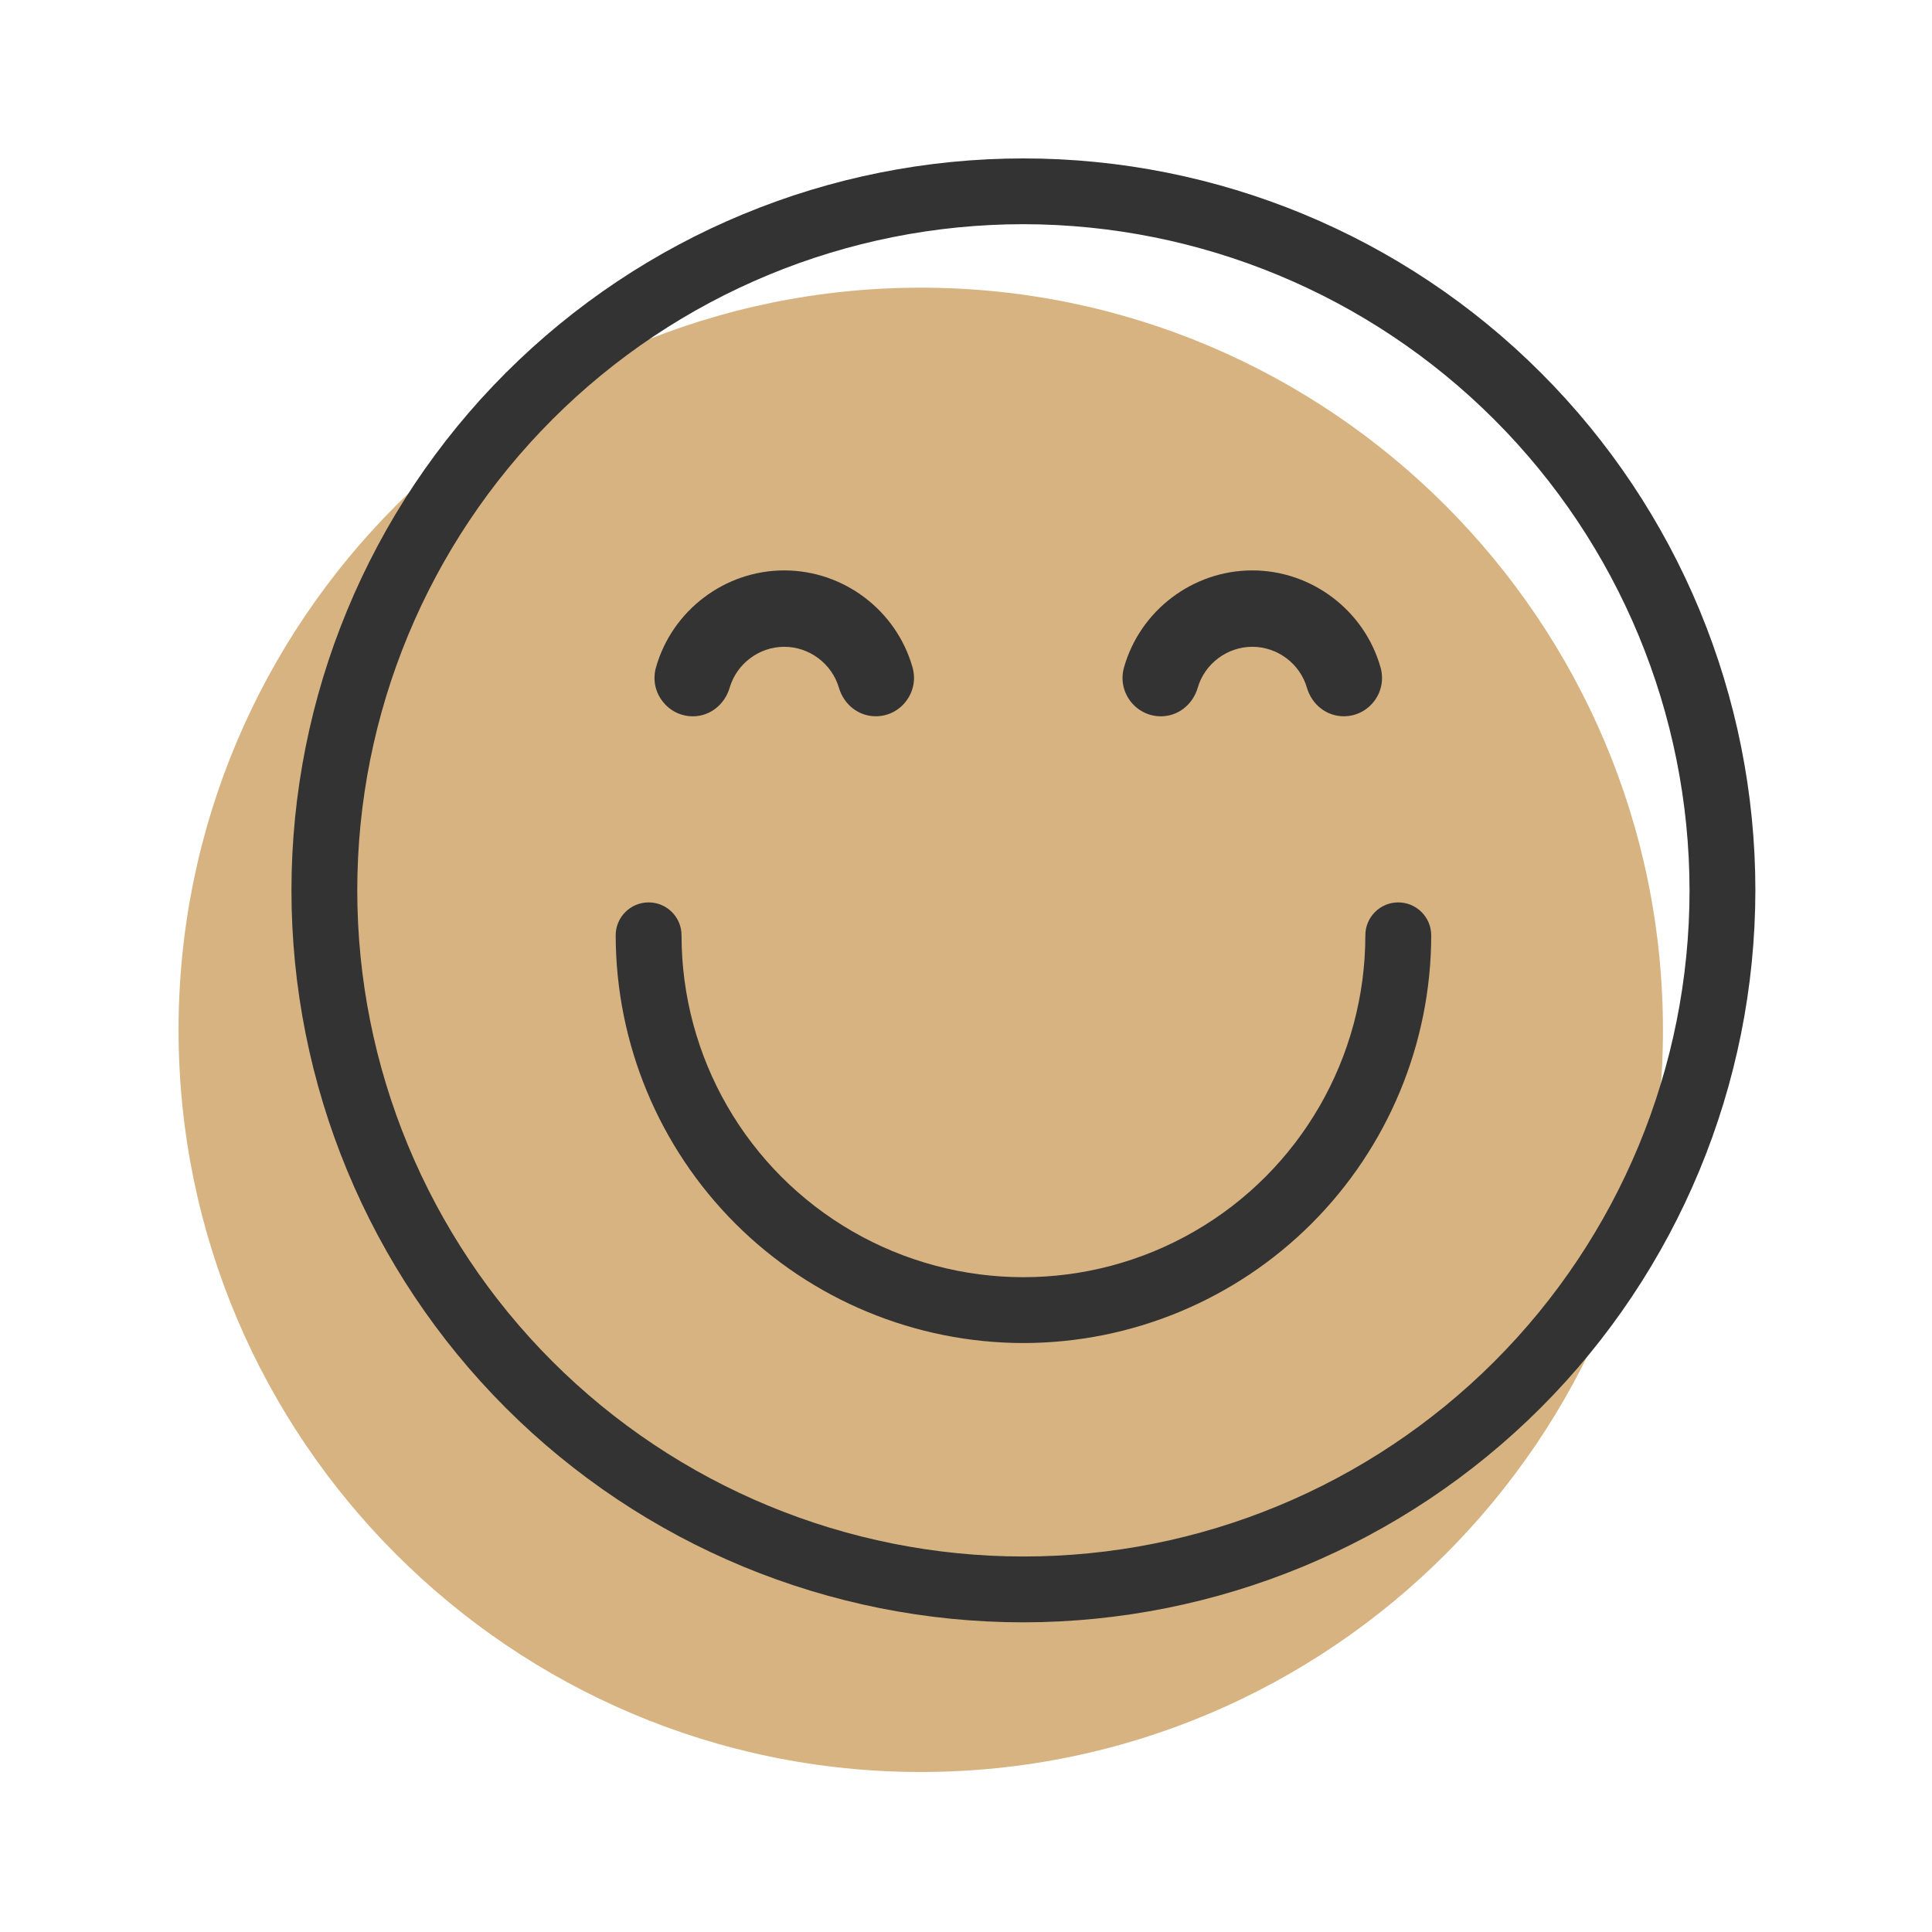 <svg xml:space="preserve" style="enable-background:new 0 0 500 500;" viewBox="0 0 500 500" y="0px" x="0px" xmlns:xlink="http://www.w3.org/1999/xlink" xmlns="http://www.w3.org/2000/svg" id="Layer_1" version="1.1">
<style type="text/css">
	.st0{fill:#D7B381;}
	.st1{fill:#333333;}
</style>
<path d="M238.3,74.45c-105.92,0-192.09,86.18-192.09,192.1c0,105.89,86.17,192.04,192.09,192.04
	c105.91,0,192.07-86.15,192.07-192.04C430.37,160.63,344.21,74.45,238.3,74.45z" class="st0"></path>
<g>
	<path d="M398.8,96.49C363.28,60.95,315.09,41,264.86,41c-50.25,0-98.42,19.95-133.96,55.49
		c-35.52,35.52-55.47,83.71-55.47,133.94c0,50.25,19.95,98.42,55.47,133.94c35.54,35.54,83.71,55.49,133.96,55.49
		c50.22-0.05,98.37-20.03,133.88-55.53c35.52-35.52,55.49-83.66,55.55-133.89C454.29,180.2,434.33,132.01,398.8,96.49z
		 M386.76,352.33c-32.34,32.33-76.18,50.51-121.91,50.49c-45.71,0-89.55-18.16-121.9-50.49c-32.33-32.33-50.49-76.18-50.49-121.9
		c0-45.73,18.18-89.57,50.51-121.9c32.33-32.35,76.17-50.51,121.9-50.51c45.71,0.06,89.53,18.24,121.85,50.57
		c32.31,32.31,50.49,76.14,50.53,121.84C437.25,276.15,419.09,320,386.76,352.33z" class="st1"></path>
	<path d="M361.86,233.54c-4.69,0-8.51,3.82-8.51,8.51c0,31.62-16.87,60.84-44.24,76.63
		c-27.38,15.81-61.11,15.81-88.49,0c-27.38-15.8-44.24-45.01-44.24-76.63c0-4.7-3.82-8.51-8.51-8.51c-4.71,0-8.53,3.82-8.53,8.51
		c0.03,27.98,11.16,54.8,30.94,74.59c19.79,19.79,46.61,30.91,74.59,30.94c27.98-0.03,54.8-11.15,74.59-30.94
		c19.77-19.79,30.91-46.61,30.94-74.59C370.39,237.36,366.57,233.54,361.86,233.54z" class="st1"></path>
	<path d="M179.31,185.38c4.39,0,8.21-2.97,9.52-7.39c1.83-6.24,7.64-10.6,14.13-10.6c6.5,0,12.32,4.36,14.15,10.6
		c1.31,4.42,5.13,7.38,9.52,7.38c3.12,0,6-1.43,7.88-3.93c1.91-2.52,2.51-5.7,1.65-8.74c-4.2-14.77-17.85-25.08-33.2-25.08
		c-15.34,0-28.99,10.31-33.19,25.09c-0.86,3.04-0.27,6.22,1.65,8.73C173.31,183.94,176.19,185.38,179.31,185.38z" class="st1"></path>
	<path d="M300.44,185.38c4.4,0,8.23-2.97,9.53-7.39c1.81-6.24,7.63-10.6,14.13-10.6c6.5,0,12.32,4.35,14.13,10.6
		c1.31,4.42,5.13,7.38,9.53,7.38c3.13,0,6.01-1.44,7.9-3.94c1.9-2.52,2.48-5.7,1.62-8.73c-4.2-14.77-17.85-25.08-33.19-25.08
		s-28.99,10.31-33.19,25.08c-0.86,3.03-0.28,6.21,1.62,8.73C294.43,183.94,297.31,185.38,300.44,185.38z" class="st1"></path>
</g>
</svg>
